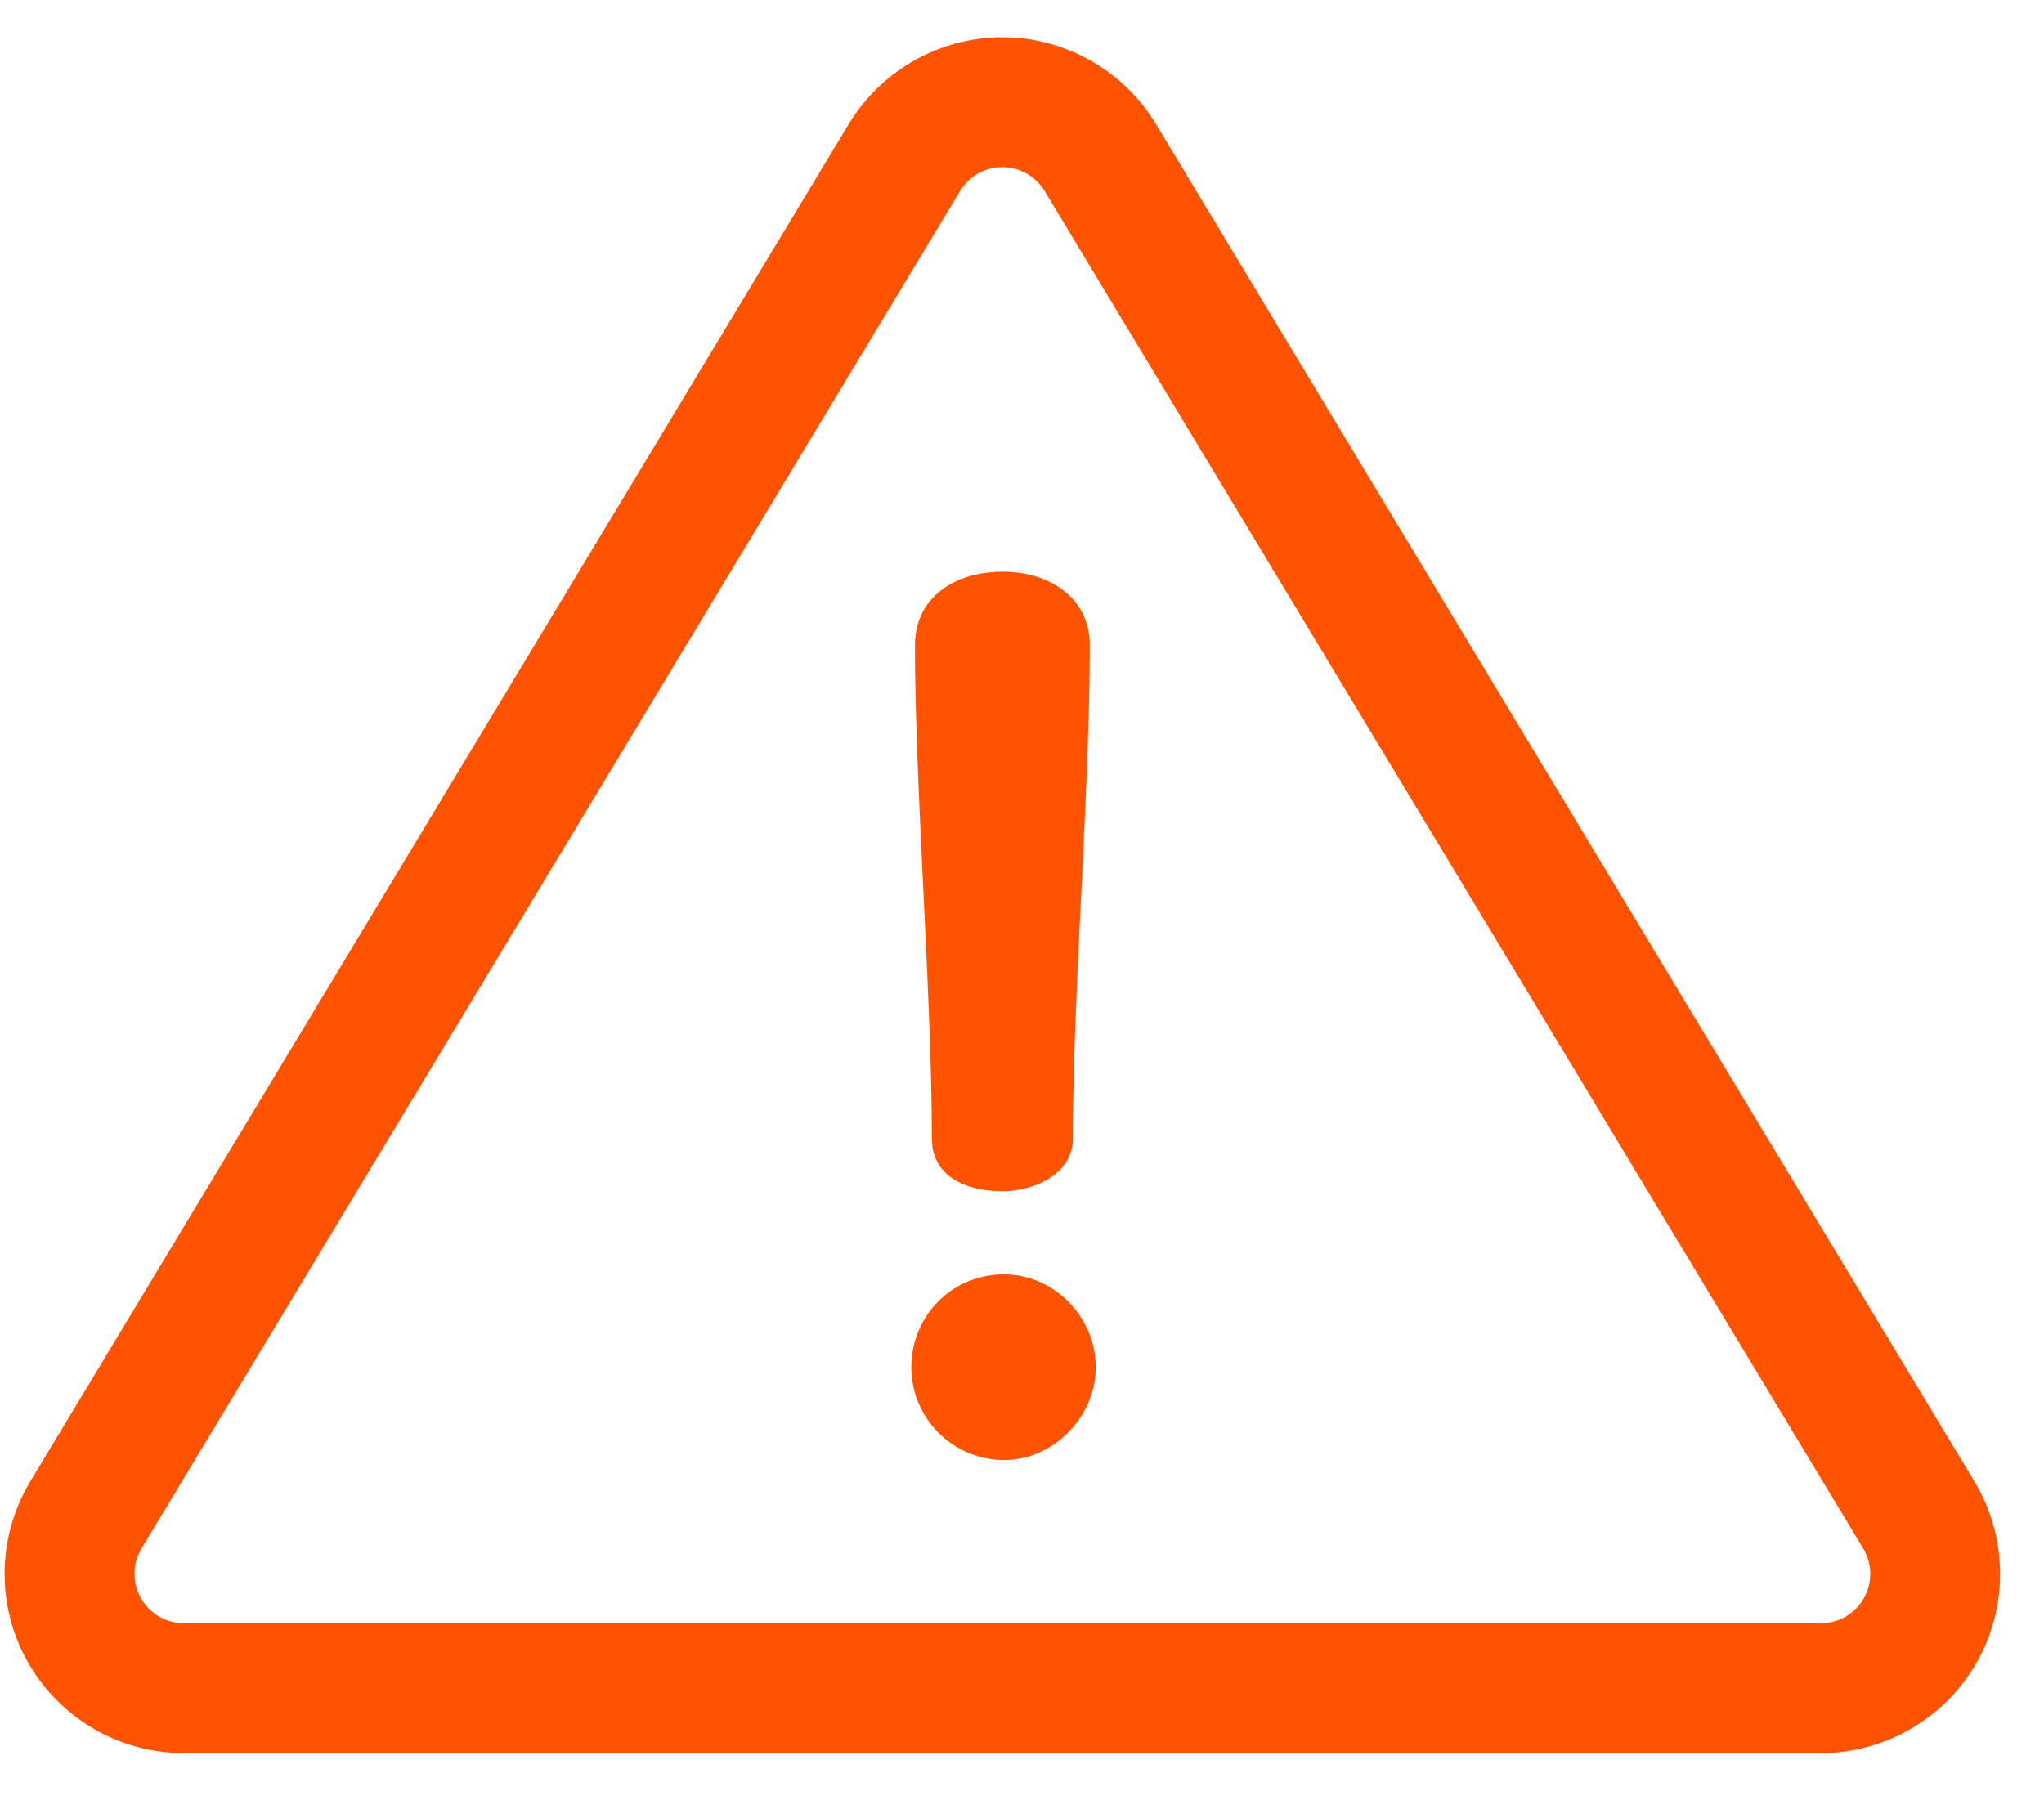 <svg xmlns="http://www.w3.org/2000/svg" width="42" height="37">
    <path fill-rule="evenodd" fill="#FF5300" d="M40.622 34.158a3.69 3.69 0 0 1-3.208 1.871H3.777A3.69 3.69 0 0 1 .57 34.158a3.69 3.69 0 0 1 .053-3.714L17.441 2.547A3.705 3.705 0 0 1 20.596.765c1.283 0 2.492.683 3.154 1.782l16.819 27.897a3.69 3.69 0 0 1 .053 3.714zm-2.339-2.336L21.465 3.926a1.021 1.021 0 0 0-.869-.491c-.353 0-.686.188-.868.491L2.909 31.822a1.015 1.015 0 0 0 .868 1.538h33.637a1.013 1.013 0 0 0 .869-1.538zm-17.65-1.816a1.908 1.908 0 0 1-1.907-1.907c0-1.041.818-1.908 1.907-1.908 1.016 0 1.882.867 1.882 1.908 0 1.016-.866 1.907-1.882 1.907zm-.025-5.524c-.792 0-1.461-.322-1.461-1.09 0-2.947-.346-7.183-.346-10.131 0-.966.792-1.511 1.807-1.511.966 0 1.784.545 1.784 1.511 0 2.948-.347 7.184-.347 10.131 0 .768-.842 1.09-1.437 1.09z"/>
</svg>
